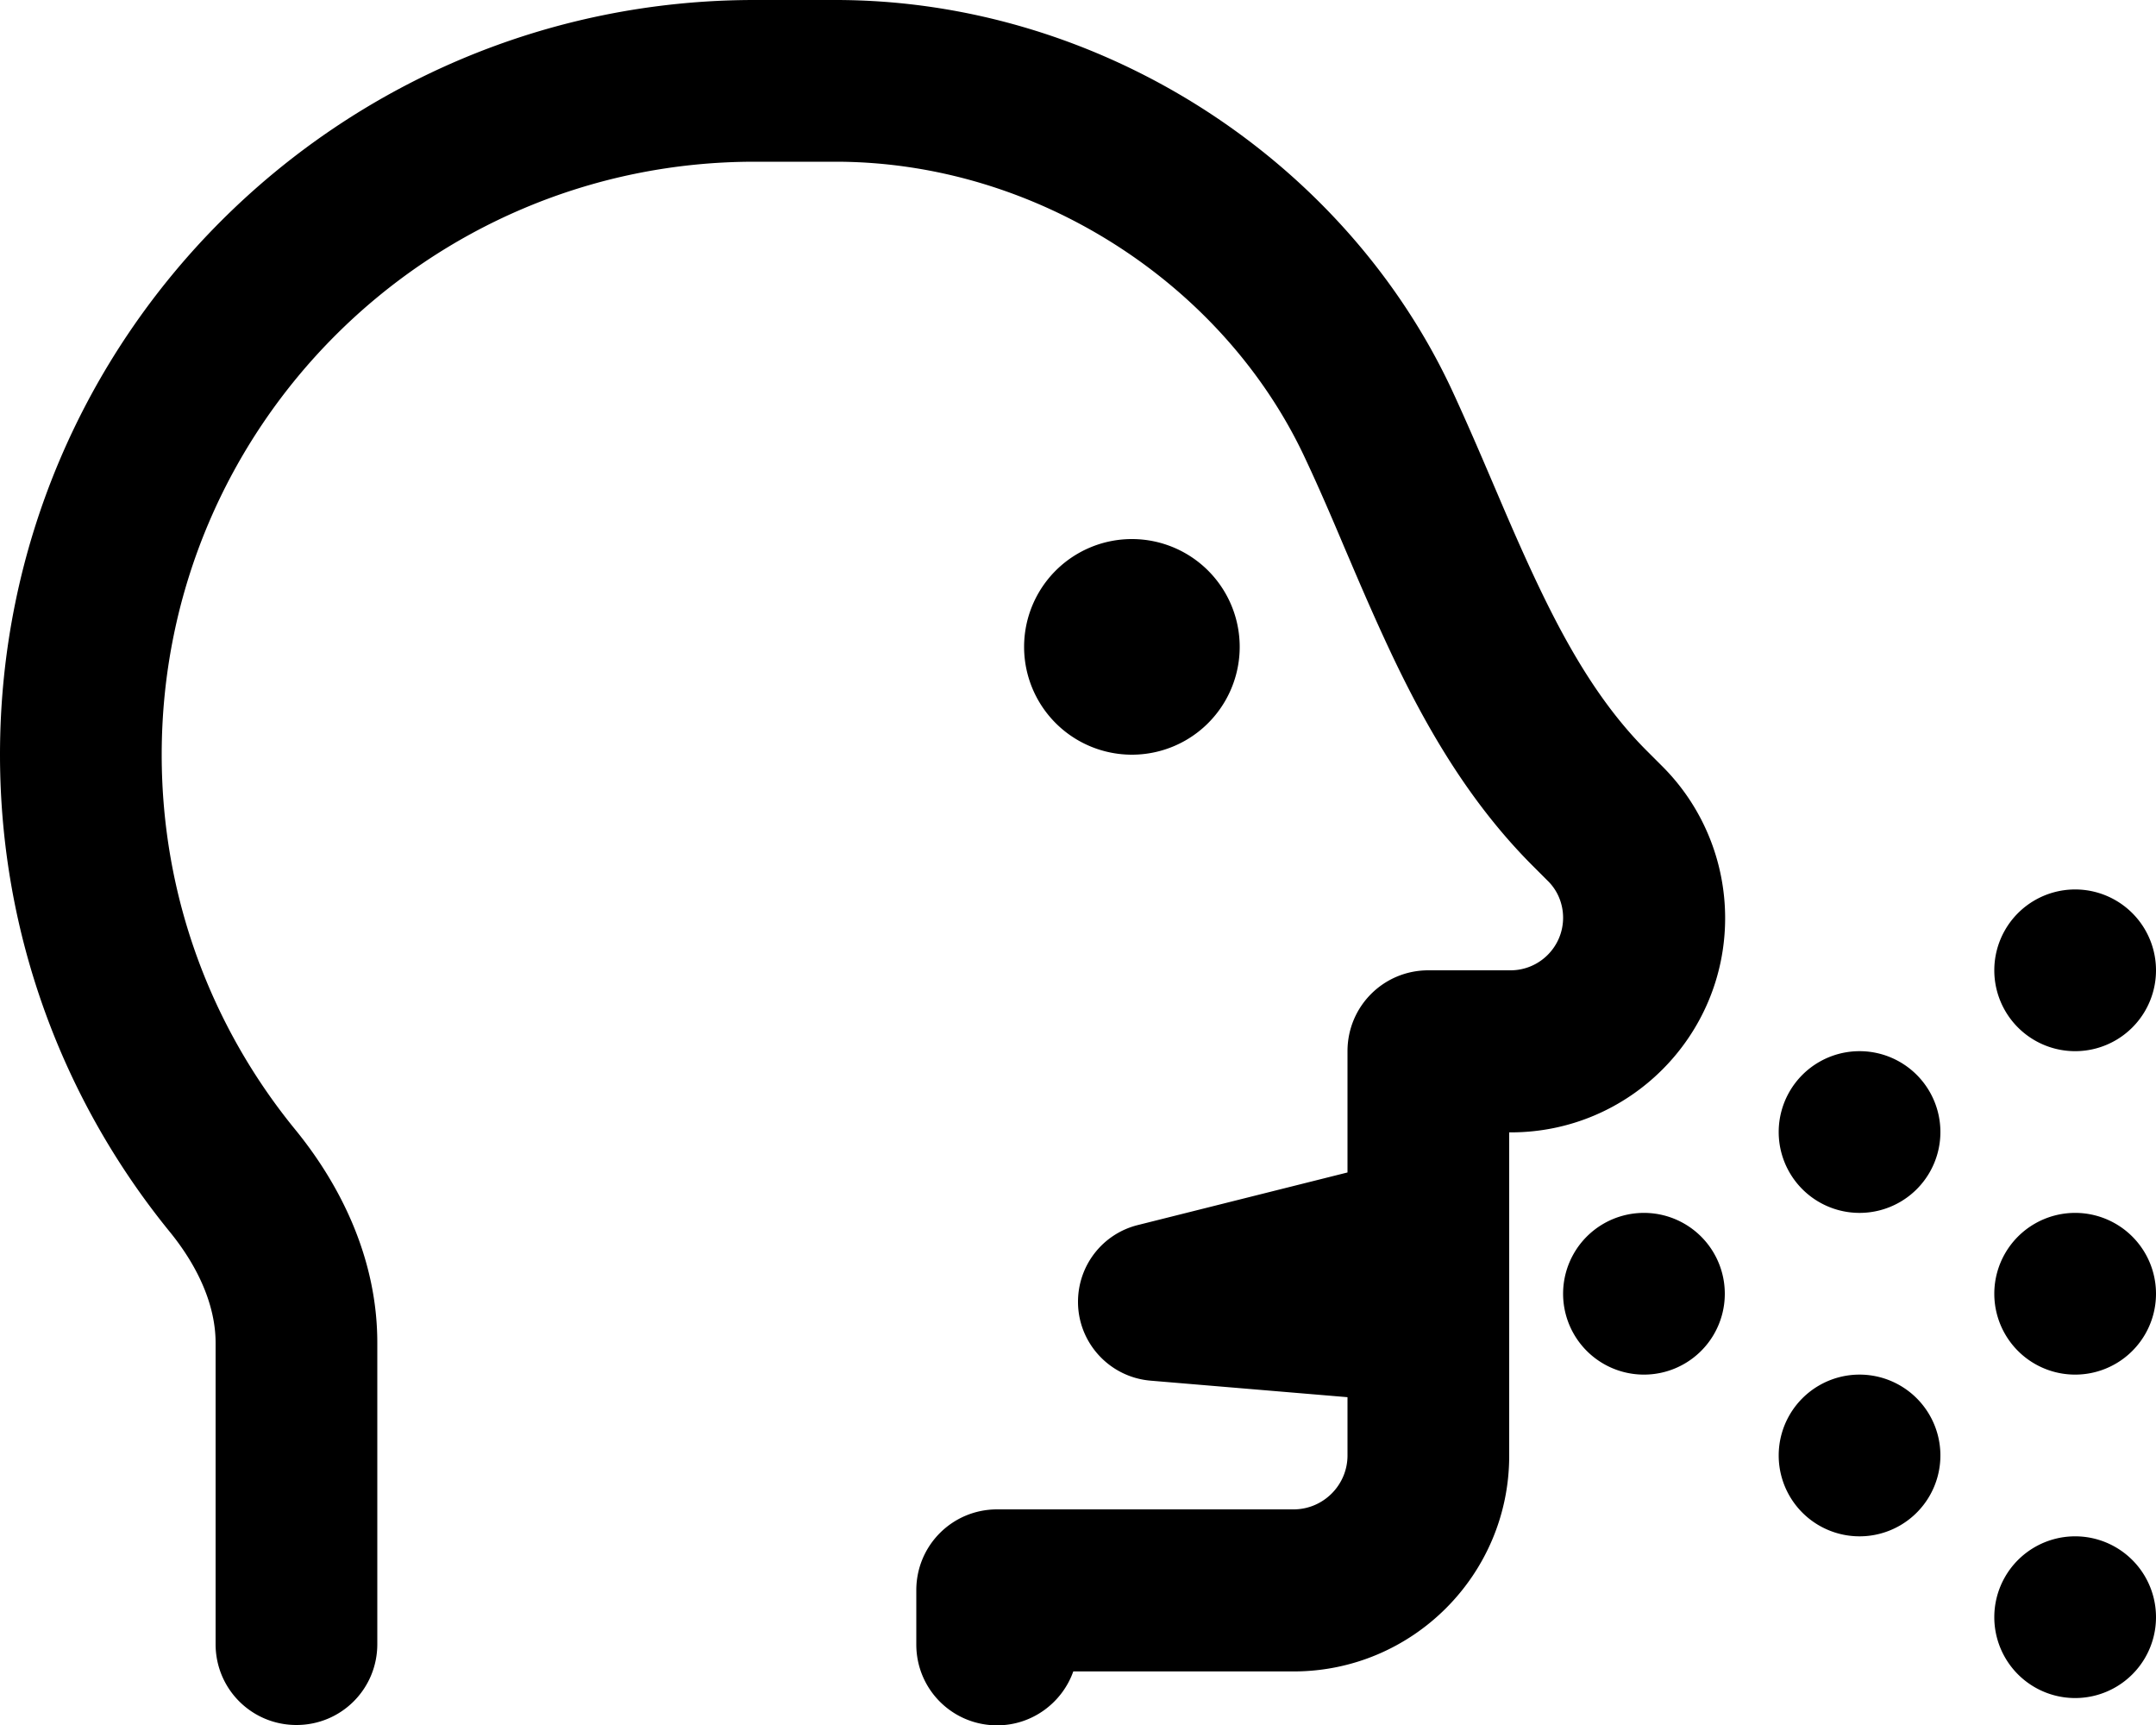 <svg xmlns="http://www.w3.org/2000/svg" viewBox="0 0 640 512"><!--! Font Awesome Pro 6.4.2 by @fontawesome - https://fontawesome.com License - https://fontawesome.com/license (Commercial License) Copyright 2023 Fonticons, Inc. --><path d="M224 48C126.8 48 48 126.8 48 224c0 42.2 14.8 80.8 39.5 111.1c13.6 16.6 24.5 38.5 24.5 63.4V488c0 13.3-10.7 24-24 24s-24-10.7-24-24V398.6c0-10.7-4.8-22.2-13.7-33.1C18.9 326.9 0 277.6 0 224C0 100.3 100.3 0 224 0h24c78.8 0 151.4 47.6 183.2 116.2c4.2 9.1 8.2 18.4 12 27.3l1.5 3.5c4.3 10.1 8.5 19.7 13 29c9 18.6 18.7 34.5 31.4 47.1l4.4 4.4c11.9 11.9 18.6 28.1 18.6 45c0 35.1-28.5 63.6-63.6 63.6H448v0 24 64 8c0 35.3-28.7 64-64 64H318.6c-3.3 9.3-12.2 16-22.6 16c-13.3 0-24-10.7-24-24V472c0-13.3 10.7-24 24-24h88c8.8 0 16-7.2 16-16v-8-9.3l-58.4-4.9c-12.2-1-21.6-11.2-21.6-23.4c0-10.8 7.3-20.2 17.8-22.8L400 348V336v-8V312c0-13.3 10.7-24 24-24h24.4c8.6 0 15.6-7 15.6-15.6c0-4.1-1.6-8.1-4.6-11L455 257c-18.1-18.1-30.6-39.4-40.6-60.1c-5-10.4-9.6-21-13.9-31.1l-1.5-3.5c-3.8-9-7.5-17.6-11.4-25.9C363.7 84.7 308.1 48 248 48H224zm80 144a32 32 0 1 1 64 0 32 32 0 1 1 -64 0zM488 360a24 24 0 1 1 0 48 24 24 0 1 1 0-48zm104 24a24 24 0 1 1 48 0 24 24 0 1 1 -48 0zm24 72a24 24 0 1 1 0 48 24 24 0 1 1 0-48zM528 336a24 24 0 1 1 48 0 24 24 0 1 1 -48 0zm88-72a24 24 0 1 1 0 48 24 24 0 1 1 0-48zM528 432a24 24 0 1 1 48 0 24 24 0 1 1 -48 0z"/></svg>